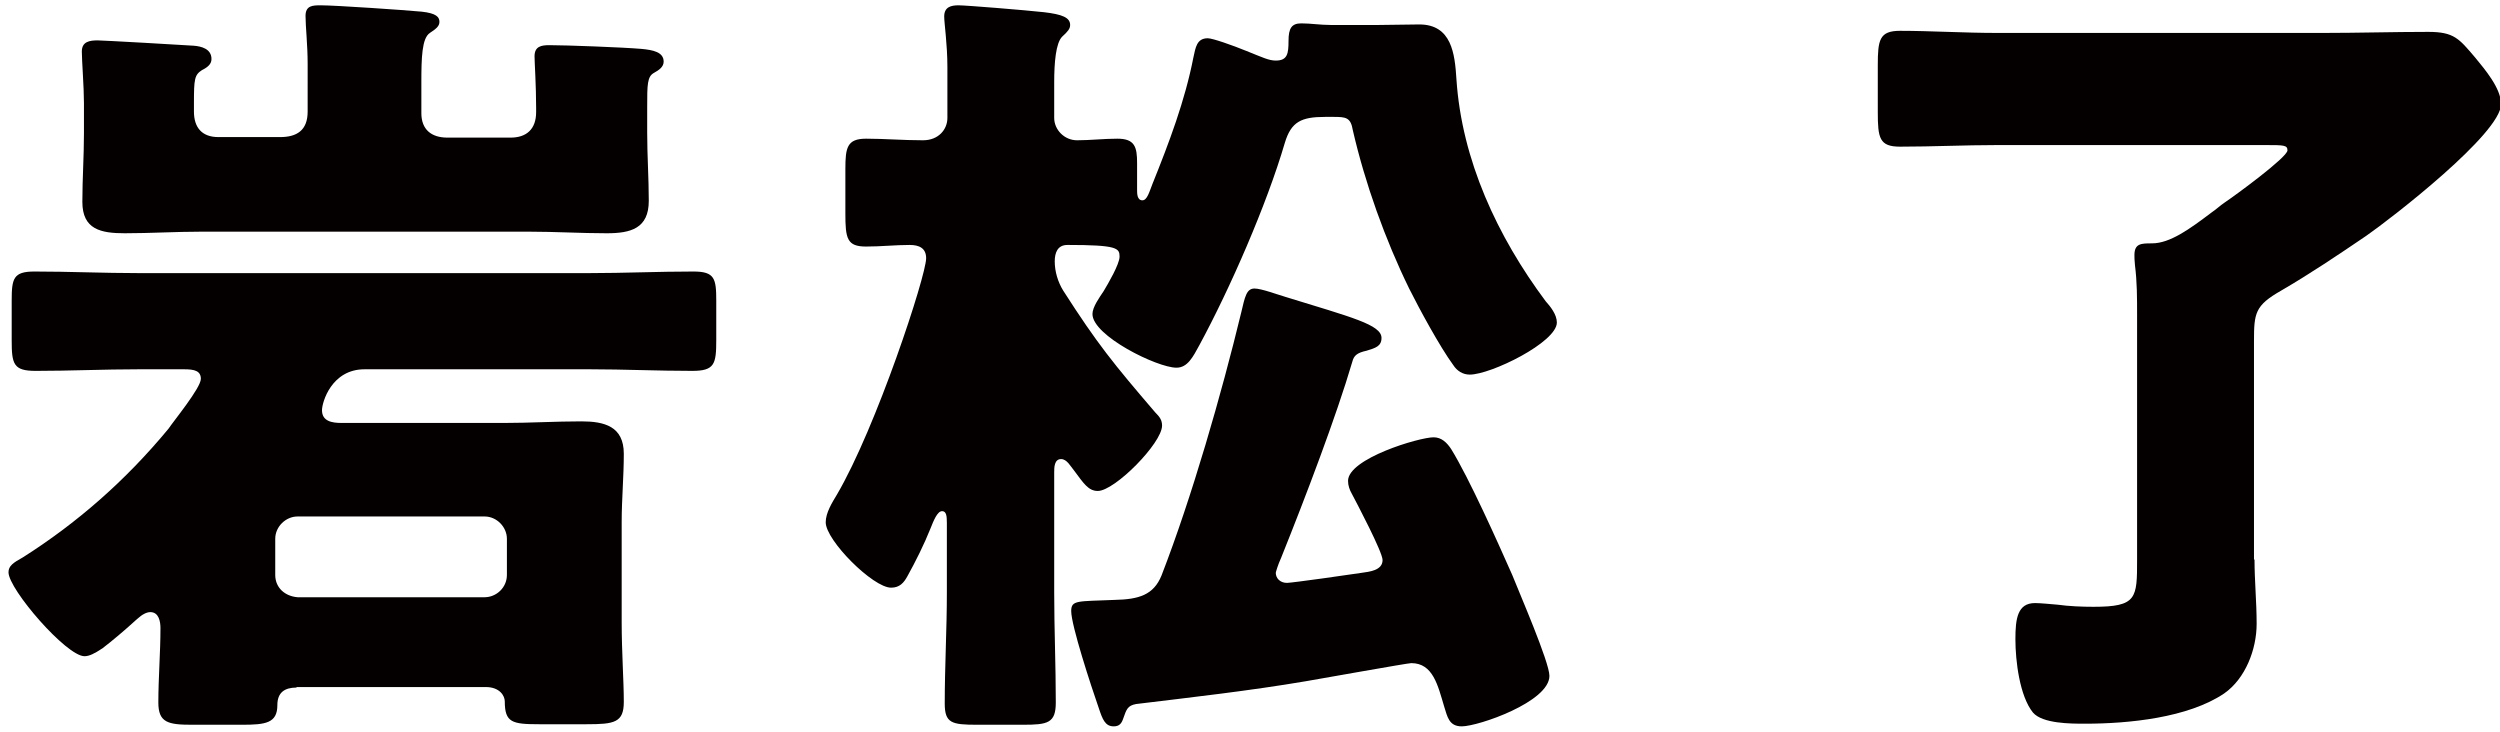<?xml version="1.0" encoding="utf-8"?>
<!-- Generator: Adobe Illustrator 27.9.0, SVG Export Plug-In . SVG Version: 6.00 Build 0)  -->
<svg version="1.1" id="レイヤー_1" xmlns="http://www.w3.org/2000/svg" xmlns:xlink="http://www.w3.org/1999/xlink" x="0px"
	 y="0px" viewBox="0 0 47.05 13.77" style="enable-background:new 0 0 47.05 13.77;" xml:space="preserve">
<style type="text/css">
	.st0{fill:#040000;}
</style>
<g>
	<g>
		<path class="st0" d="M265.98,474.91c-0.22,0-0.36,0.09-0.36,0.33c0,0.34-0.22,0.37-0.67,0.37h-0.94c-0.46,0-0.64-0.04-0.64-0.42
			c0-0.46,0.04-0.94,0.04-1.4c0-0.12-0.03-0.3-0.19-0.3c-0.07,0-0.15,0.04-0.25,0.13c-0.24,0.22-0.48,0.42-0.65,0.55
			c-0.15,0.1-0.25,0.15-0.34,0.15c-0.34,0-1.43-1.26-1.43-1.58c0-0.12,0.09-0.18,0.27-0.28c1.01-0.64,1.93-1.44,2.74-2.42
			c0.12-0.15,0.62-0.77,0.62-0.94c0-0.15-0.12-0.18-0.31-0.18H263c-0.64,0-1.28,0.03-1.93,0.03c-0.42,0-0.45-0.13-0.45-0.58v-0.74
			c0-0.42,0.03-0.55,0.43-0.55c0.65,0,1.31,0.03,1.95,0.03h8.5c0.64,0,1.29-0.03,1.95-0.03c0.4,0,0.43,0.13,0.43,0.55v0.74
			c0,0.45-0.03,0.58-0.45,0.58c-0.66,0-1.29-0.03-1.93-0.03h-4.24c-0.62,0-0.8,0.62-0.8,0.77c0,0.21,0.19,0.24,0.37,0.24h3.05
			c0.49,0,0.97-0.03,1.46-0.03c0.43,0,0.8,0.09,0.8,0.61c0,0.43-0.04,0.86-0.04,1.28v1.89c0,0.57,0.04,1.1,0.04,1.5
			c0,0.39-0.18,0.42-0.7,0.42h-0.89c-0.51,0-0.65-0.03-0.65-0.43c0-0.1-0.09-0.27-0.36-0.27H265.98z M261.97,463.91
			c0-0.3-0.04-0.8-0.04-0.97c0-0.19,0.15-0.21,0.3-0.21c0.09,0,1.68,0.09,1.8,0.1c0.15,0.01,0.34,0.06,0.34,0.25
			c0,0.09-0.06,0.15-0.18,0.21c-0.13,0.07-0.15,0.16-0.15,0.61v0.16c0,0.3,0.15,0.48,0.46,0.48h1.16c0.31,0,0.52-0.12,0.52-0.48
			v-0.89c0-0.37-0.04-0.71-0.04-0.91s0.15-0.21,0.3-0.21c0.27,0,1.59,0.09,1.9,0.12c0.27,0.03,0.33,0.1,0.33,0.19
			c0,0.07-0.04,0.12-0.18,0.21c-0.15,0.1-0.16,0.46-0.16,0.94v0.57c0,0.31,0.19,0.46,0.49,0.46h1.19c0.3,0,0.48-0.16,0.48-0.48V464
			c0-0.42-0.03-0.86-0.03-0.97c0-0.19,0.13-0.21,0.28-0.21c0.31,0,1.38,0.04,1.73,0.07c0.22,0.02,0.42,0.06,0.42,0.24
			c0,0.1-0.09,0.16-0.18,0.21c-0.13,0.07-0.13,0.22-0.13,0.65v0.48c0,0.43,0.03,0.86,0.03,1.28c0,0.52-0.34,0.61-0.79,0.61
			c-0.48,0-0.97-0.03-1.46-0.03h-6.16c-0.48,0-0.97,0.03-1.44,0.03c-0.45,0-0.8-0.07-0.8-0.59c0-0.43,0.03-0.86,0.03-1.29V463.91z
			 M269.52,473.21c0.22,0,0.42-0.18,0.42-0.42v-0.68c0-0.22-0.19-0.42-0.42-0.42h-3.53c-0.22,0-0.42,0.19-0.42,0.42v0.68
			c0,0.24,0.18,0.4,0.42,0.42H269.52z"/>
		<path class="st0" d="M286.35,462.44c0.25,0,0.51-0.01,0.76-0.01c0.61,0,0.67,0.55,0.7,1.03c0.1,1.52,0.77,2.96,1.68,4.18
			c0.09,0.1,0.21,0.25,0.21,0.4c0,0.37-1.24,0.98-1.64,0.98c-0.13,0-0.24-0.07-0.31-0.18c-0.25-0.34-0.64-1.06-0.83-1.44
			c-0.45-0.92-0.83-1.98-1.06-2.98c-0.04-0.24-0.13-0.25-0.36-0.25h-0.16c-0.45,0-0.64,0.09-0.76,0.49
			c-0.34,1.16-1.03,2.74-1.61,3.81c-0.12,0.22-0.22,0.42-0.43,0.42c-0.36,0-1.58-0.6-1.58-1.01c0-0.13,0.13-0.31,0.21-0.43
			c0.09-0.15,0.3-0.51,0.3-0.65c0-0.16-0.04-0.22-0.98-0.22c-0.19,0-0.24,0.15-0.24,0.31c0,0.19,0.06,0.39,0.16,0.55
			c0.64,1,0.95,1.38,1.73,2.29c0.09,0.09,0.13,0.15,0.13,0.25c0,0.33-0.89,1.23-1.21,1.23c-0.18,0-0.27-0.15-0.45-0.39
			c-0.06-0.07-0.13-0.21-0.24-0.21c-0.13,0-0.13,0.16-0.13,0.25v2.26c0,0.68,0.03,1.38,0.03,2.07c0,0.39-0.15,0.42-0.62,0.42h-0.86
			c-0.48,0-0.61-0.03-0.61-0.4c0-0.7,0.04-1.4,0.04-2.08v-1.31c0-0.13-0.01-0.22-0.09-0.22c-0.09,0-0.16,0.18-0.22,0.33
			c-0.12,0.3-0.28,0.62-0.43,0.89c-0.07,0.13-0.15,0.22-0.31,0.22c-0.34,0-1.23-0.89-1.23-1.23c0-0.18,0.12-0.37,0.21-0.52
			c0.74-1.26,1.68-4.12,1.68-4.45c0-0.19-0.13-0.25-0.31-0.25c-0.27,0-0.54,0.03-0.82,0.03c-0.36,0-0.39-0.15-0.39-0.62v-0.83
			c0-0.4,0.03-0.57,0.39-0.57c0.34,0,0.7,0.03,1.07,0.03c0.3,0,0.46-0.21,0.46-0.42v-0.97c0-0.43-0.06-0.82-0.06-0.95
			c0-0.18,0.13-0.21,0.27-0.21s1.25,0.09,1.61,0.13c0.34,0.04,0.49,0.1,0.49,0.24c0,0.07-0.04,0.12-0.15,0.22
			c-0.12,0.12-0.15,0.49-0.15,0.86v0.67c0,0.22,0.19,0.42,0.43,0.42c0.25,0,0.5-0.03,0.76-0.03c0.33,0,0.37,0.16,0.37,0.46v0.51
			c0,0.06,0,0.19,0.1,0.19c0.09,0,0.13-0.16,0.19-0.31c0.31-0.77,0.61-1.56,0.77-2.38c0.04-0.18,0.06-0.36,0.27-0.36
			c0.09,0,0.46,0.13,0.73,0.24c0.3,0.12,0.42,0.18,0.55,0.18c0.22,0,0.24-0.13,0.24-0.37s0.06-0.33,0.24-0.33s0.36,0.03,0.55,0.03
			H286.35z M284.5,472.47c-0.06,0.13-0.1,0.27-0.1,0.28c0,0.1,0.08,0.19,0.21,0.19c0.09,0,1.22-0.16,1.41-0.19
			c0.13-0.02,0.39-0.04,0.39-0.24c0-0.15-0.48-1.06-0.58-1.25c-0.04-0.07-0.07-0.15-0.07-0.24c0-0.42,1.34-0.82,1.61-0.82
			c0.15,0,0.25,0.1,0.33,0.22c0.34,0.55,0.88,1.76,1.15,2.37c0.13,0.33,0.7,1.64,0.7,1.9c0,0.49-1.34,0.95-1.65,0.95
			c-0.24,0-0.27-0.18-0.33-0.37c-0.12-0.4-0.21-0.82-0.62-0.82c-0.07,0-1.74,0.3-1.98,0.34c-1.06,0.18-2.13,0.3-3.2,0.43
			c-0.16,0.03-0.18,0.1-0.24,0.27c-0.03,0.09-0.07,0.15-0.18,0.15c-0.16,0-0.21-0.13-0.28-0.34c-0.15-0.43-0.52-1.56-0.52-1.83
			c0-0.21,0.12-0.18,0.82-0.21c0.45-0.01,0.73-0.09,0.88-0.46c0.57-1.47,1.13-3.42,1.5-4.95c0.07-0.3,0.1-0.45,0.25-0.45
			c0.13,0,0.45,0.12,0.59,0.16c1.25,0.37,1.82,0.51,1.82,0.76c0,0.16-0.12,0.19-0.28,0.24c-0.18,0.04-0.24,0.09-0.27,0.21
			C285.55,469.81,284.98,471.31,284.5,472.47z"/>
		<path class="st0" d="M302.82,472.5c0,0.4,0.04,0.8,0.04,1.21c0,0.48-0.21,1.03-0.61,1.31c-0.68,0.46-1.8,0.57-2.62,0.57
			c-0.27,0-0.8,0-0.98-0.21c-0.25-0.31-0.33-0.97-0.33-1.38c0-0.39,0.04-0.68,0.37-0.68c0.1,0,0.3,0.02,0.42,0.03
			c0.22,0.03,0.46,0.04,0.68,0.04c0.82,0,0.82-0.16,0.82-0.89v-4.58c0-0.33,0-0.62-0.04-0.94c-0.01-0.09-0.01-0.15-0.01-0.19
			c0-0.22,0.13-0.22,0.33-0.22c0.34,0,0.71-0.27,1.12-0.58c0.09-0.06,0.16-0.13,0.25-0.19c0.18-0.12,1.18-0.85,1.18-0.98
			c0-0.1-0.07-0.1-0.42-0.1h-5.04c-0.61,0-1.22,0.03-1.83,0.03c-0.39,0-0.42-0.16-0.42-0.65v-0.86c0-0.48,0.03-0.65,0.42-0.65
			c0.57,0,1.21,0.04,1.83,0.04h6.13c0.66,0,1.32-0.02,1.98-0.02c0.49,0,0.58,0.13,0.88,0.48c0.18,0.22,0.49,0.58,0.49,0.88
			c0,0.55-2.05,2.14-2.54,2.48c-0.51,0.36-1.03,0.71-1.58,1.03c-0.49,0.28-0.51,0.42-0.51,0.95V472.5z"/>
	</g>
</g>
<g>
	<g>
		<path class="st0" d="M5.58,12.94c-0.22,0-0.36,0.09-0.36,0.33c0,0.34-0.22,0.37-0.67,0.37H3.62c-0.46,0-0.64-0.04-0.64-0.42
			c0-0.46,0.04-0.94,0.04-1.4c0-0.12-0.03-0.3-0.19-0.3c-0.07,0-0.15,0.04-0.25,0.13c-0.24,0.22-0.48,0.42-0.65,0.55
			c-0.15,0.1-0.25,0.15-0.34,0.15c-0.34,0-1.43-1.26-1.43-1.58c0-0.12,0.09-0.18,0.27-0.28c1.01-0.64,1.93-1.44,2.74-2.42
			C3.27,7.92,3.78,7.3,3.78,7.13c0-0.15-0.12-0.18-0.31-0.18H2.6c-0.64,0-1.28,0.03-1.93,0.03c-0.42,0-0.45-0.13-0.45-0.58V5.66
			c0-0.42,0.03-0.55,0.43-0.55c0.65,0,1.31,0.03,1.95,0.03h8.5c0.64,0,1.29-0.03,1.95-0.03c0.4,0,0.43,0.13,0.43,0.55V6.4
			c0,0.45-0.03,0.58-0.45,0.58c-0.66,0-1.29-0.03-1.93-0.03H6.86c-0.62,0-0.8,0.62-0.8,0.77c0,0.21,0.19,0.24,0.37,0.24h3.05
			c0.49,0,0.97-0.03,1.46-0.03c0.43,0,0.8,0.09,0.8,0.61c0,0.43-0.04,0.86-0.04,1.28v1.89c0,0.57,0.04,1.1,0.04,1.5
			c0,0.39-0.18,0.42-0.7,0.42h-0.89c-0.51,0-0.65-0.03-0.65-0.43c0-0.1-0.09-0.27-0.36-0.27H5.58z M1.58,1.94
			c0-0.3-0.04-0.8-0.04-0.97c0-0.19,0.15-0.21,0.3-0.21c0.09,0,1.68,0.09,1.8,0.1c0.15,0.01,0.34,0.06,0.34,0.25
			c0,0.09-0.06,0.15-0.18,0.21C3.66,1.41,3.65,1.49,3.65,1.94V2.1c0,0.3,0.15,0.48,0.46,0.48h1.16c0.31,0,0.52-0.12,0.52-0.48V1.21
			c0-0.37-0.04-0.71-0.04-0.91S5.89,0.1,6.04,0.1c0.27,0,1.59,0.09,1.9,0.12c0.27,0.03,0.33,0.1,0.33,0.19
			c0,0.07-0.04,0.12-0.18,0.21c-0.15,0.1-0.16,0.46-0.16,0.94v0.57c0,0.31,0.19,0.46,0.49,0.46h1.19c0.3,0,0.48-0.16,0.48-0.48V2.03
			c0-0.42-0.03-0.86-0.03-0.97c0-0.19,0.13-0.21,0.28-0.21c0.31,0,1.38,0.04,1.73,0.07c0.22,0.02,0.42,0.06,0.42,0.24
			c0,0.1-0.09,0.16-0.18,0.21c-0.13,0.07-0.13,0.22-0.13,0.65v0.48c0,0.43,0.03,0.86,0.03,1.28c0,0.52-0.34,0.61-0.79,0.61
			c-0.48,0-0.97-0.03-1.46-0.03H3.79c-0.48,0-0.97,0.03-1.44,0.03c-0.45,0-0.8-0.07-0.8-0.59c0-0.43,0.03-0.86,0.03-1.29V1.94z
			 M9.12,11.24c0.22,0,0.42-0.18,0.42-0.42v-0.68c0-0.22-0.19-0.42-0.42-0.42H5.6c-0.22,0-0.42,0.19-0.42,0.42v0.68
			c0,0.24,0.18,0.4,0.42,0.42H9.12z"/>
		<path class="st0" d="M25.95,0.47c0.25,0,0.51-0.01,0.76-0.01c0.61,0,0.67,0.55,0.7,1.03c0.1,1.52,0.77,2.96,1.68,4.18
			c0.09,0.1,0.21,0.25,0.21,0.4c0,0.37-1.24,0.98-1.64,0.98c-0.13,0-0.24-0.07-0.31-0.18c-0.25-0.34-0.64-1.06-0.83-1.44
			c-0.45-0.92-0.83-1.98-1.06-2.98c-0.04-0.24-0.13-0.25-0.36-0.25h-0.16c-0.45,0-0.64,0.09-0.76,0.49
			c-0.34,1.16-1.03,2.74-1.61,3.81c-0.12,0.22-0.22,0.42-0.43,0.42c-0.36,0-1.58-0.6-1.58-1.01c0-0.13,0.13-0.31,0.21-0.43
			c0.09-0.15,0.3-0.51,0.3-0.65c0-0.16-0.04-0.22-0.98-0.22c-0.19,0-0.24,0.15-0.24,0.31c0,0.19,0.06,0.39,0.16,0.55
			c0.64,1,0.95,1.38,1.73,2.29c0.09,0.09,0.13,0.15,0.13,0.25c0,0.33-0.89,1.23-1.21,1.23c-0.18,0-0.27-0.15-0.45-0.39
			c-0.06-0.07-0.13-0.21-0.24-0.21c-0.13,0-0.13,0.16-0.13,0.25v2.26c0,0.68,0.03,1.38,0.03,2.07c0,0.39-0.15,0.42-0.62,0.42h-0.86
			c-0.48,0-0.61-0.03-0.61-0.4c0-0.7,0.04-1.4,0.04-2.08V9.84c0-0.13-0.01-0.22-0.09-0.22c-0.09,0-0.16,0.18-0.22,0.33
			c-0.12,0.3-0.28,0.62-0.43,0.89c-0.07,0.13-0.15,0.22-0.31,0.22c-0.34,0-1.23-0.89-1.23-1.23c0-0.18,0.12-0.37,0.21-0.52
			c0.74-1.26,1.68-4.12,1.68-4.45c0-0.19-0.13-0.25-0.31-0.25c-0.27,0-0.54,0.03-0.82,0.03c-0.36,0-0.39-0.15-0.39-0.62V3.18
			c0-0.4,0.03-0.57,0.39-0.57c0.34,0,0.7,0.03,1.07,0.03c0.3,0,0.46-0.21,0.46-0.42V1.26c0-0.43-0.06-0.82-0.06-0.95
			c0-0.18,0.13-0.21,0.27-0.21s1.25,0.09,1.61,0.13c0.34,0.04,0.49,0.1,0.49,0.24c0,0.07-0.04,0.12-0.15,0.22
			c-0.12,0.12-0.15,0.49-0.15,0.86v0.67c0,0.22,0.19,0.42,0.43,0.42c0.25,0,0.5-0.03,0.76-0.03c0.33,0,0.37,0.16,0.37,0.46v0.51
			c0,0.06,0,0.19,0.1,0.19c0.09,0,0.13-0.16,0.19-0.31c0.31-0.77,0.61-1.56,0.77-2.38c0.04-0.18,0.06-0.36,0.27-0.36
			c0.09,0,0.46,0.13,0.73,0.24c0.3,0.12,0.42,0.18,0.55,0.18c0.22,0,0.24-0.13,0.24-0.37s0.06-0.33,0.24-0.33s0.36,0.03,0.55,0.03
			H25.95z M24.11,10.5c-0.06,0.13-0.1,0.27-0.1,0.28c0,0.1,0.08,0.19,0.21,0.19c0.09,0,1.22-0.16,1.41-0.19
			c0.13-0.02,0.39-0.04,0.39-0.24c0-0.15-0.48-1.06-0.58-1.25c-0.04-0.07-0.07-0.15-0.07-0.24c0-0.42,1.34-0.82,1.61-0.82
			c0.15,0,0.25,0.1,0.33,0.22c0.34,0.55,0.88,1.76,1.15,2.37c0.13,0.33,0.7,1.64,0.7,1.9c0,0.49-1.34,0.95-1.65,0.95
			c-0.24,0-0.27-0.18-0.33-0.37c-0.12-0.4-0.21-0.82-0.62-0.82c-0.07,0-1.74,0.3-1.98,0.34c-1.06,0.18-2.13,0.3-3.2,0.43
			c-0.16,0.03-0.18,0.1-0.24,0.27c-0.03,0.09-0.07,0.15-0.18,0.15c-0.16,0-0.21-0.13-0.28-0.34c-0.15-0.43-0.52-1.56-0.52-1.83
			c0-0.21,0.12-0.18,0.82-0.21c0.45-0.01,0.73-0.09,0.88-0.46c0.57-1.47,1.13-3.42,1.5-4.95c0.07-0.3,0.1-0.45,0.25-0.45
			c0.13,0,0.45,0.12,0.59,0.16C25.43,5.97,26,6.11,26,6.36c0,0.16-0.12,0.19-0.28,0.24c-0.18,0.04-0.24,0.09-0.27,0.21
			C25.15,7.83,24.58,9.33,24.11,10.5z"/>
		<path class="st0" d="M42.43,10.53c0,0.4,0.04,0.8,0.04,1.21c0,0.48-0.21,1.03-0.61,1.31c-0.68,0.46-1.8,0.57-2.62,0.57
			c-0.27,0-0.8,0-0.98-0.21c-0.25-0.31-0.33-0.97-0.33-1.38c0-0.39,0.04-0.68,0.37-0.68c0.1,0,0.3,0.02,0.42,0.03
			c0.22,0.03,0.46,0.04,0.68,0.04c0.82,0,0.82-0.16,0.82-0.89V5.93c0-0.33,0-0.62-0.04-0.94c-0.01-0.09-0.01-0.15-0.01-0.19
			c0-0.22,0.13-0.22,0.33-0.22c0.34,0,0.71-0.27,1.12-0.58c0.09-0.06,0.16-0.13,0.25-0.19c0.18-0.12,1.18-0.85,1.18-0.98
			c0-0.1-0.07-0.1-0.42-0.1h-5.04c-0.61,0-1.22,0.03-1.83,0.03c-0.39,0-0.42-0.16-0.42-0.65V1.23c0-0.48,0.03-0.65,0.42-0.65
			c0.57,0,1.21,0.04,1.83,0.04h6.13c0.66,0,1.32-0.02,1.98-0.02c0.49,0,0.58,0.13,0.88,0.48c0.18,0.22,0.49,0.58,0.49,0.88
			c0,0.55-2.05,2.14-2.54,2.48C44,4.8,43.48,5.15,42.93,5.47c-0.49,0.28-0.51,0.42-0.51,0.95V10.53z"/>
	</g>
</g>
</svg>
